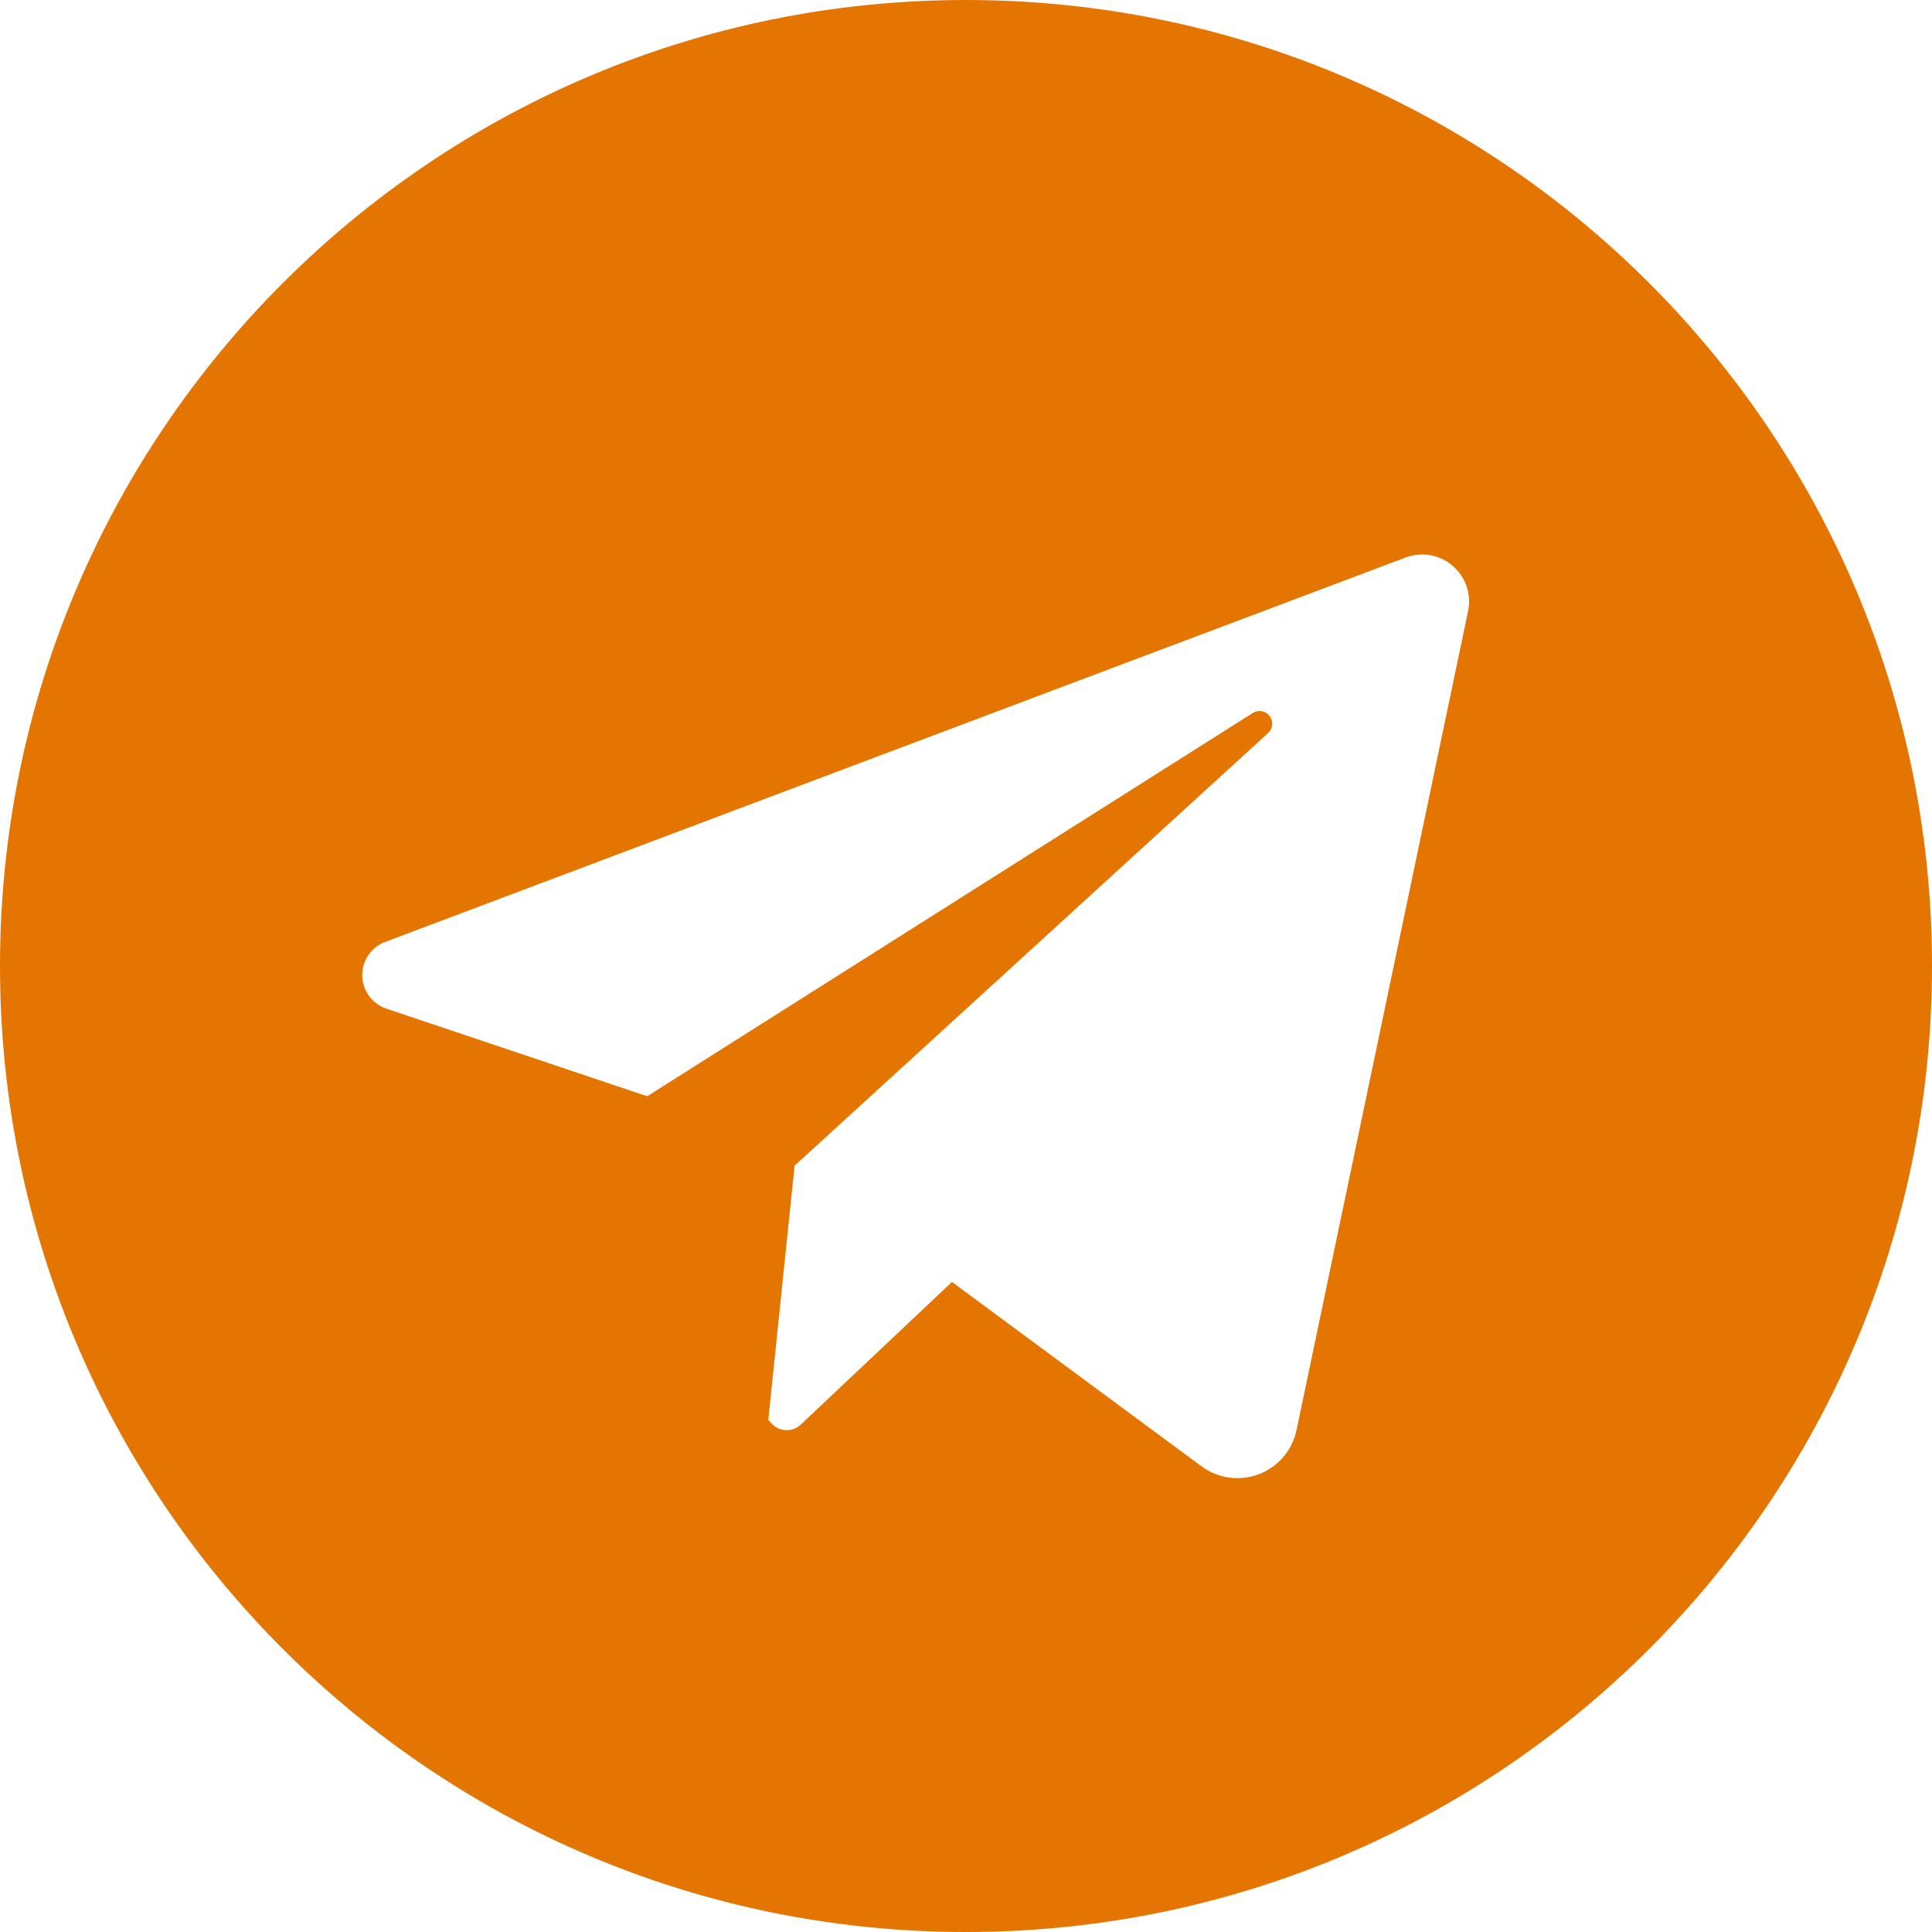 <?xml version="1.0" encoding="UTF-8"?> <svg xmlns="http://www.w3.org/2000/svg" width="512" height="512" viewBox="0 0 512 512" fill="none"> <g clip-path="url(#clip0_55_2)"> <path d="M256 0C114.615 0 0 114.615 0 256C0 397.385 114.615 512 256 512C397.385 512 512 397.385 512 256C512 114.615 397.385 0 256 0ZM389.059 161.936L343.591 379C343.041 381.625 341.84 384.07 340.098 386.111C338.357 388.151 336.13 389.72 333.624 390.675C331.117 391.63 328.41 391.94 325.753 391.576C323.095 391.213 320.572 390.187 318.414 388.593L252.278 339.732L212.21 377.532C211.686 378.027 211.068 378.412 210.393 378.666C209.718 378.919 208.999 379.036 208.278 379.008C207.558 378.981 206.85 378.81 206.196 378.506C205.542 378.202 204.955 377.771 204.47 377.238L203.609 376.292L210.571 308.917L336.055 194.266C336.676 193.7 337.061 192.922 337.137 192.085C337.212 191.249 336.97 190.414 336.461 189.747C335.951 189.079 335.209 188.627 334.382 188.479C333.556 188.332 332.703 188.499 331.994 188.949L171.515 290.519L102.4 267.307C100.562 266.69 98.961 265.519 97.815 263.955C96.669 262.391 96.035 260.511 96 258.573C95.965 256.634 96.53 254.733 97.619 253.129C98.707 251.524 100.266 250.296 102.08 249.613L372.5 147.744C374.586 146.959 376.845 146.749 379.04 147.135C381.235 147.522 383.285 148.491 384.978 149.942C386.67 151.392 387.942 153.27 388.66 155.38C389.378 157.49 389.515 159.754 389.059 161.936Z" fill="#E47500"></path> </g> <defs> <clipPath id="clip0_55_2"> <rect width="512" height="512" fill="white"></rect> </clipPath> </defs> </svg> 